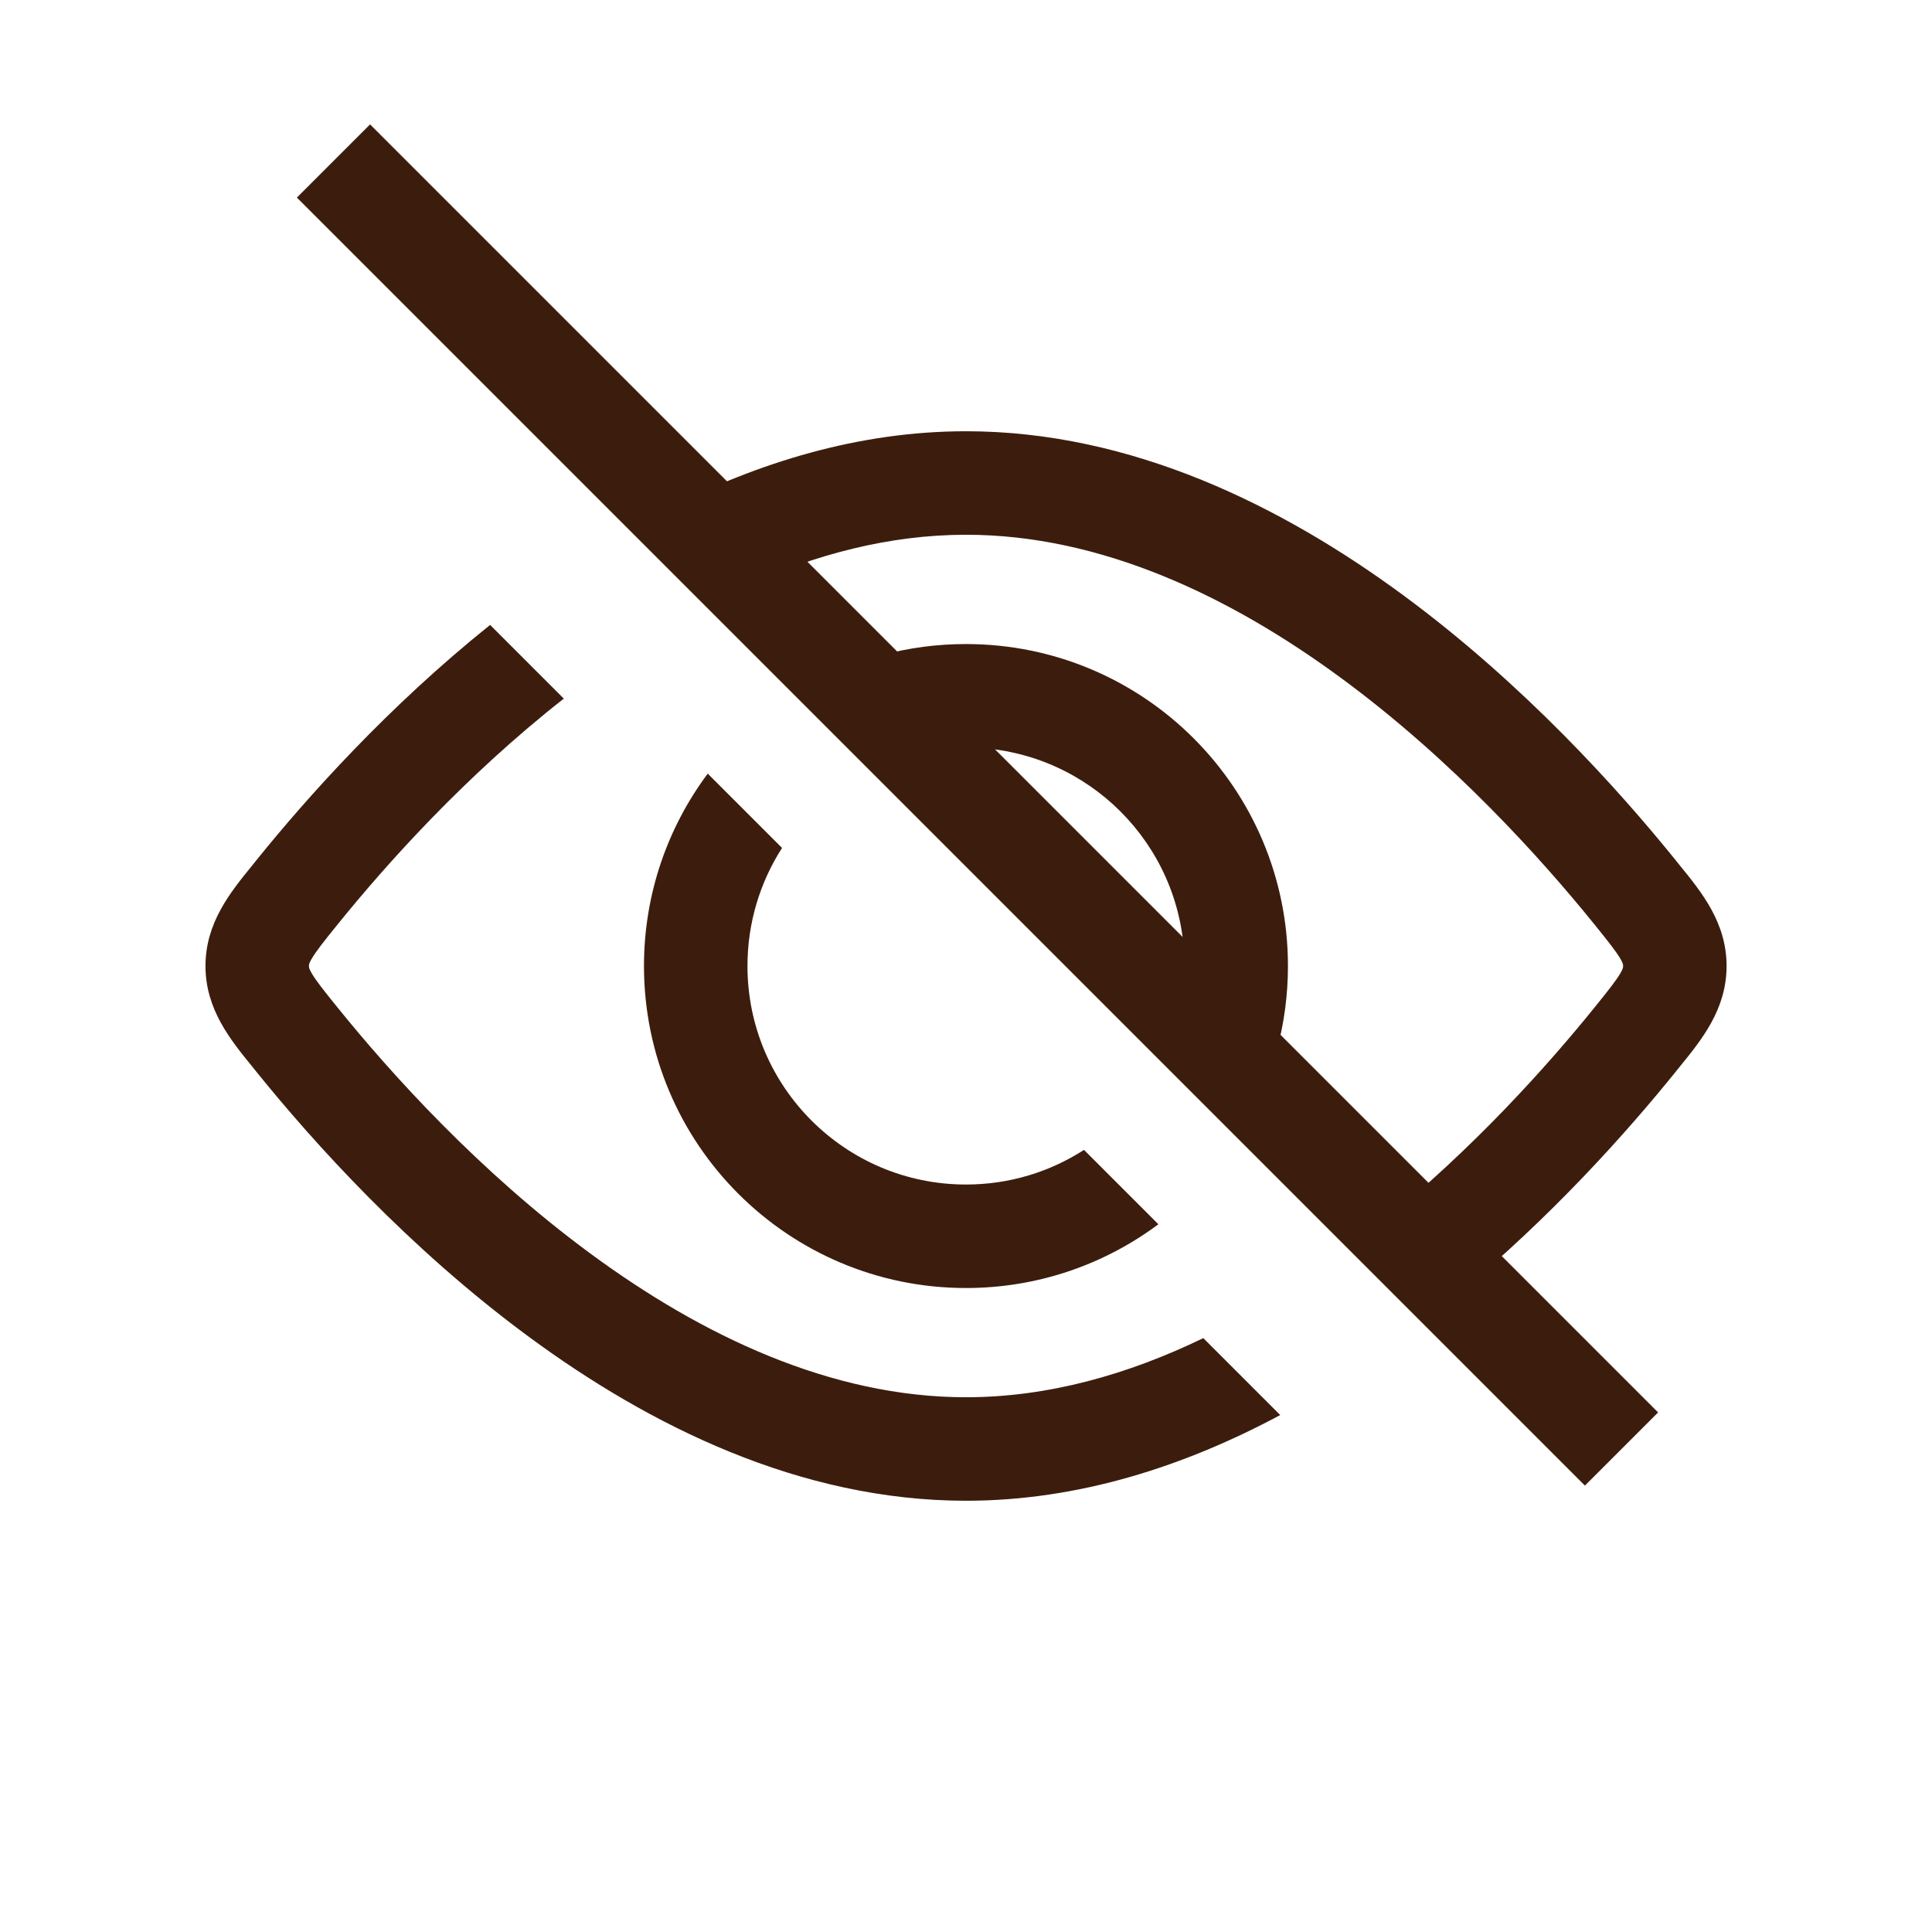 <svg width="28" height="28" viewBox="0 0 28 28" fill="none" xmlns="http://www.w3.org/2000/svg">
<path fill-rule="evenodd" clip-rule="evenodd" d="M18.506 15.218C18.61 14.83 18.666 14.421 18.666 14C18.666 11.423 16.577 9.334 14 9.334C13.578 9.334 13.17 9.389 12.782 9.494L14.123 10.836C15.774 10.899 17.101 12.226 17.164 13.876L18.506 15.218ZM11.334 12.289C11.017 12.783 10.833 13.37 10.833 14C10.833 15.749 12.251 17.167 14 17.167C14.63 17.167 15.217 16.983 15.71 16.665L16.788 17.743C16.01 18.323 15.045 18.667 14 18.667C11.422 18.667 9.333 16.578 9.333 14C9.333 12.955 9.677 11.99 10.257 11.212L11.334 12.289Z" fill="#3C1D0D"/>
<path fill-rule="evenodd" clip-rule="evenodd" d="M18.554 20.508L17.439 19.393C16.35 19.92 15.191 20.25 14 20.25C12.043 20.25 10.171 19.357 8.556 18.167C6.947 16.983 5.661 15.554 4.891 14.6C4.684 14.345 4.581 14.213 4.519 14.108C4.477 14.037 4.477 14.017 4.478 14.003L4.478 14L4.478 13.997C4.477 13.983 4.477 13.963 4.519 13.892C4.581 13.787 4.684 13.655 4.891 13.4C5.599 12.523 6.742 11.246 8.171 10.125L7.103 9.057C5.62 10.245 4.448 11.56 3.724 12.457C3.701 12.486 3.678 12.514 3.655 12.543L3.655 12.543C3.338 12.932 2.978 13.374 2.978 14C2.978 14.626 3.338 15.068 3.655 15.457L3.655 15.457C3.678 15.486 3.701 15.515 3.724 15.543C4.538 16.55 5.915 18.086 7.666 19.375C9.41 20.66 11.593 21.75 14 21.75C15.646 21.75 17.186 21.241 18.554 20.508ZM9.666 7.377C10.978 6.707 12.442 6.25 14 6.25C16.408 6.25 18.591 7.341 20.335 8.625C22.085 9.914 23.463 11.45 24.277 12.457C24.299 12.485 24.323 12.514 24.346 12.543L24.346 12.543C24.663 12.932 25.023 13.374 25.023 14C25.023 14.626 24.663 15.068 24.346 15.457L24.346 15.457C24.323 15.486 24.299 15.515 24.277 15.543C23.583 16.402 22.478 17.646 21.082 18.793L20.015 17.727C21.358 16.643 22.433 15.438 23.11 14.6C23.316 14.345 23.42 14.213 23.482 14.108C23.524 14.037 23.523 14.017 23.523 14.003L23.523 14L23.523 13.997C23.523 13.983 23.524 13.963 23.482 13.892C23.42 13.787 23.316 13.655 23.11 13.4C22.339 12.446 21.053 11.017 19.445 9.833C17.83 8.643 15.958 7.75 14 7.75C12.892 7.75 11.811 8.036 10.789 8.5L9.666 7.377Z" fill="#3C1D0D"/>
<path d="M4.833 2.333L23.5 21" stroke="#3C1D0D" stroke-width="1.5"/>
</svg>

